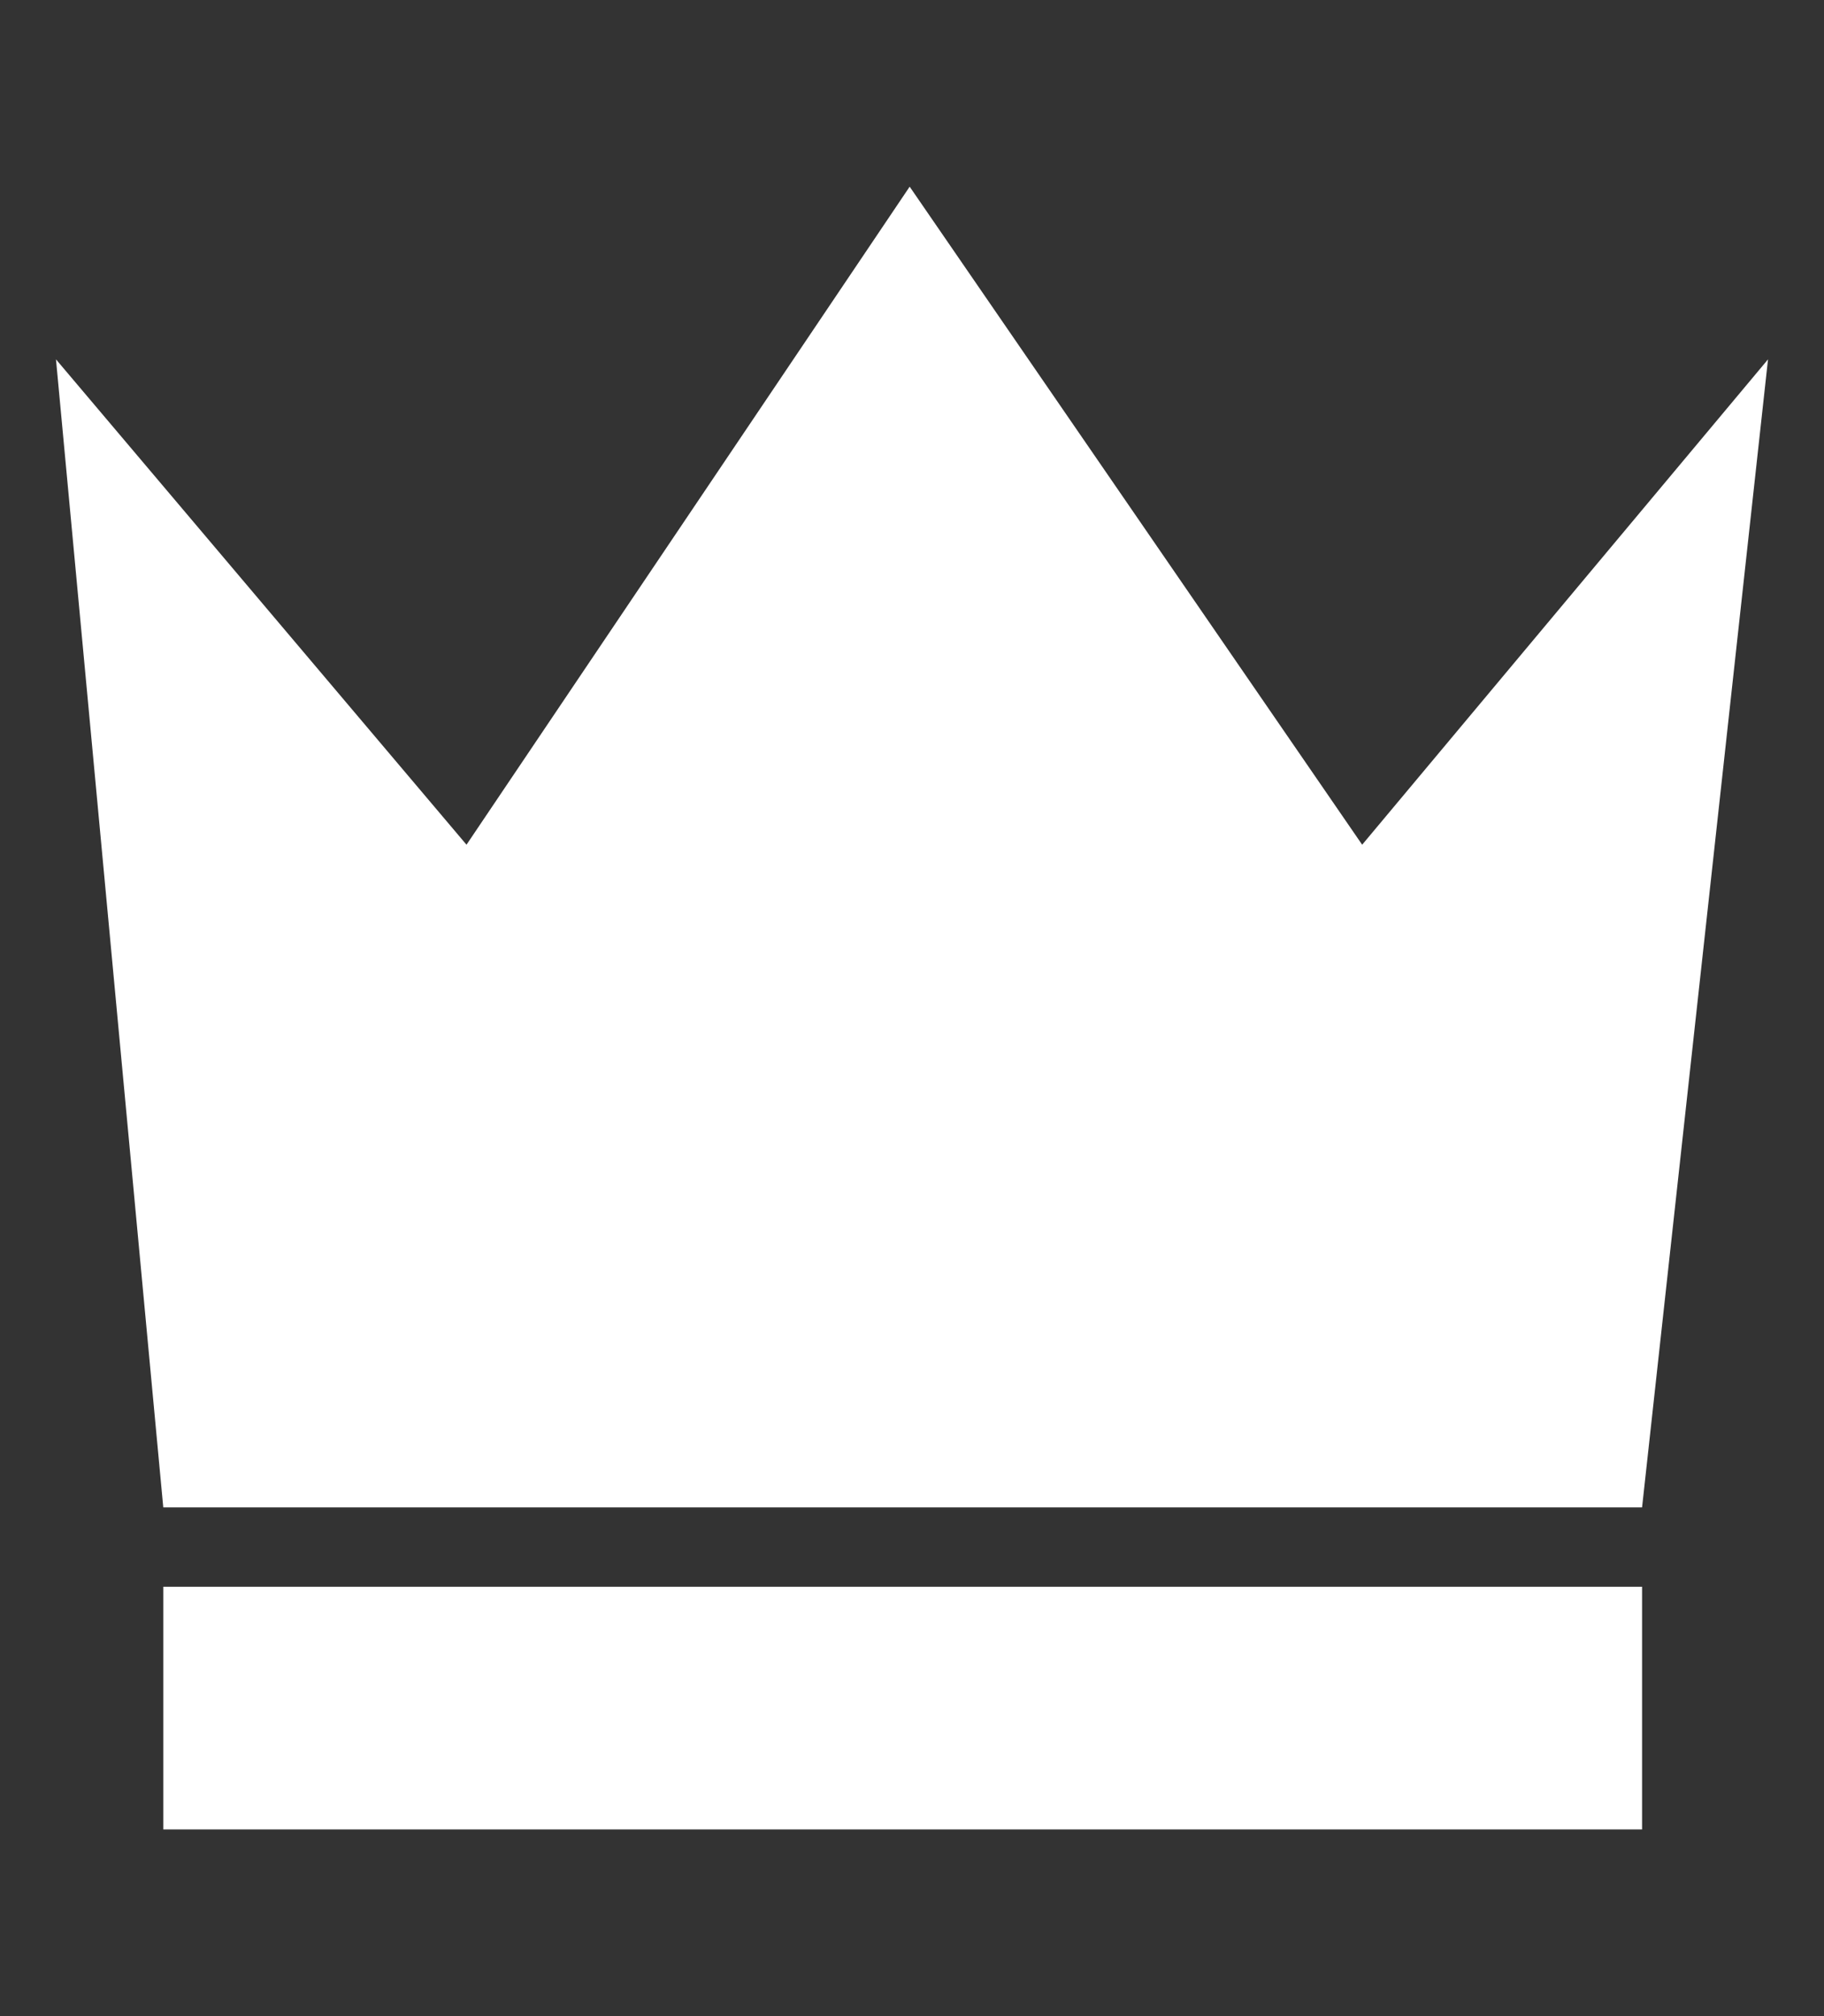<?xml version="1.0" encoding="UTF-8"?>
<svg id="_レイヤー_1" xmlns="http://www.w3.org/2000/svg" version="1.1" viewBox="0 0 39.1 43.2">
  <rect x="0" y="0" width="39.1" height="43.2" fill="#333333" stroke="none"/>
  <!-- Generator: Adobe Illustrator 29.1.0, SVG Export Plug-In . SVG Version: 2.1.0 Build 142)  -->
  <defs>
    <style>
      .st0 {
        fill: #fff;
      }
    </style>
  </defs>
  <rect class="st0" x="3.5" y="34" width="31.7" height="5.2"/>
  <polygon class="st0" points="37.9 7.7 29.2 18.1 19.5 4 10 18.1 1.2 7.7 3.5 32.3 35.2 32.3 37.9 7.7"/>
</svg>
